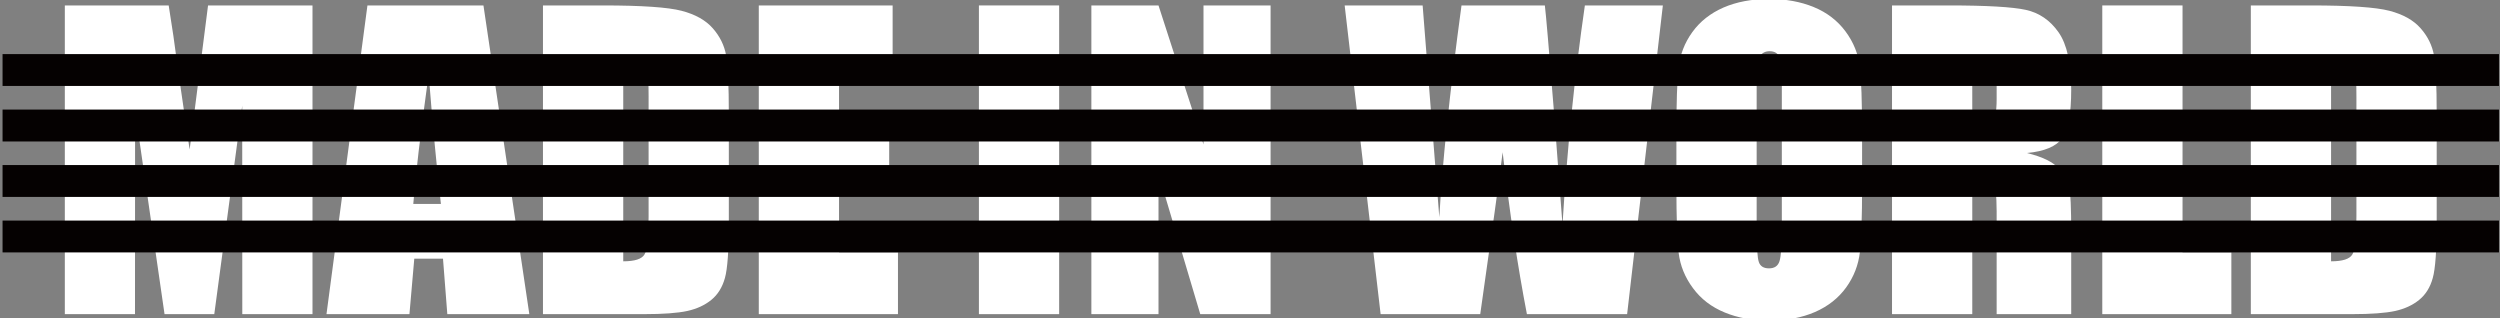 <?xml version="1.0" encoding="utf-8"?>
<!-- Generator: Adobe Illustrator 15.1.0, SVG Export Plug-In  -->
<!DOCTYPE svg PUBLIC "-//W3C//DTD SVG 1.1//EN" "http://www.w3.org/Graphics/SVG/1.1/DTD/svg11.dtd">
<svg version="1.1"
	 xmlns="http://www.w3.org/2000/svg" xmlns:xlink="http://www.w3.org/1999/xlink" xmlns:a="http://ns.adobe.com/AdobeSVGViewerExtensions/3.0/"
	 x="0px" y="0px" width="880px" height="112px" viewBox="-0.899 0.361 880 112" enable-background="new -0.899 0.361 880 112"
	 xml:space="preserve">
<rect x="-0.899" y="0.361" width="880" height="112" fill="#808080" stroke="none"/>
<defs>
</defs>
<path fill="#FFFFFF" d="M109.099,2.275v108.665h-24.71l-0.027-73.363l-9.834,73.363H57.017L46.651,39.252l-0.032,71.688H21.921
	V2.275h36.558c1.082,6.544,2.202,14.242,3.353,23.106l4.019,27.629l6.482-50.736H109.099z"/>
<path fill="#FFFFFF" d="M169.275,2.275l16.15,108.665h-28.869l-1.519-19.528h-10.107l-1.703,19.528h-29.201L128.438,2.275H169.275z
	 M154.302,72.146c-1.432-12.31-2.866-27.519-4.312-45.631c-2.877,20.794-4.681,36.014-5.413,45.631H154.302z"/>
<path fill="#FFFFFF" d="M190.227,2.275h21.148c13.637,0,22.867,0.64,27.667,1.89c4.809,1.257,8.476,3.312,10.976,6.169
	c2.507,2.864,4.067,6.053,4.688,9.571c0.637,3.503,0.942,10.411,0.942,20.701v38.038c0,9.76-0.451,16.281-1.372,19.57
	c-0.916,3.289-2.513,5.855-4.796,7.713c-2.28,1.858-5.094,3.154-8.455,3.898c-3.355,0.73-8.409,1.113-15.167,1.113h-35.632V2.275z
	 M218.484,20.873v71.471c4.071,0,6.571-0.82,7.508-2.453c0.948-1.638,1.418-6.061,1.418-13.321V34.36
	c0-4.919-0.159-8.069-0.47-9.463c-0.312-1.383-1.03-2.405-2.162-3.053C223.67,21.202,221.563,20.873,218.484,20.873z"/>
<path fill="#FFFFFF" d="M266.193,2.275h47.113v21.748h-18.867v20.604h17.659v20.661h-17.659v23.895h20.744v21.757h-48.99V2.275z"/>
<path fill="#FFFFFF" d="M371.923,2.275v108.665h-28.244V2.275H371.923z"/>
<path fill="#FFFFFF" d="M446.347,2.275v108.665H421.59l-14.697-49.407v49.407h-23.629V2.275h23.629l15.837,48.928V2.275H446.347z"/>
<path fill="#FFFFFF" d="M584.427,2.275l-12.579,108.665h-35.276c-3.229-16.699-6.08-35.689-8.541-56.984
	c-1.141,9.123-3.761,28.125-7.886,56.984h-35.069L472.422,2.275h27.449l2.985,37.914l2.884,36.652
	c1.049-18.97,3.647-43.819,7.812-74.566h29.339c0.398,3.179,1.419,15.125,3.079,35.835l3.129,41.351
	c1.606-26.308,4.232-52.021,7.878-77.186H584.427z"/>
<path fill="#FFFFFF" d="M654.558,65.896c0,10.926-0.266,18.65-0.768,23.187c-0.518,4.535-2.137,8.699-4.837,12.453
	c-2.713,3.746-6.372,6.646-10.975,8.654c-4.61,2.004-9.975,3.019-16.103,3.019c-5.823,0-11.042-0.947-15.664-2.853
	c-4.643-1.9-8.369-4.749-11.175-8.561c-2.831-3.793-4.509-7.938-5.045-12.415c-0.532-4.462-0.797-12.304-0.797-23.484V47.31
	c0-10.917,0.251-18.635,0.77-23.189c0.518-4.526,2.113-8.685,4.826-12.441c2.707-3.756,6.363-6.651,10.97-8.666
	C610.377,1.012,615.742,0,621.876,0c5.81,0,11.036,0.952,15.67,2.853c4.626,1.9,8.351,4.758,11.175,8.561
	c2.813,3.797,4.484,7.935,5.028,12.412c0.532,4.47,0.809,12.303,0.809,23.484V65.896z M626.306,30.196
	c0-5.046-0.284-8.282-0.837-9.697c-0.567-1.407-1.71-2.11-3.461-2.11c-1.484,0-2.611,0.561-3.389,1.712
	c-0.789,1.14-1.174,4.506-1.174,10.095v50.732c0,6.312,0.253,10.209,0.772,11.684c0.509,1.471,1.709,2.214,3.578,2.214
	c1.924,0,3.171-0.84,3.701-2.558c0.543-1.688,0.809-5.744,0.809-12.146V30.196z"/>
<path fill="#FFFFFF" d="M665.091,2.275h19.994c13.328,0,22.362,0.528,27.077,1.552c4.722,1.028,8.566,3.659,11.538,7.882
	c2.979,4.226,4.469,10.974,4.469,20.237c0,8.456-1.061,14.134-3.156,17.032c-2.094,2.919-6.238,4.667-12.412,5.24
	c5.595,1.39,9.35,3.247,11.272,5.58c1.924,2.32,3.115,4.457,3.581,6.412c0.479,1.942,0.715,7.302,0.715,16.061v28.669h-26.247
	V74.824c0-5.809-0.459-9.412-1.367-10.805c-0.915-1.394-3.327-2.083-7.215-2.083v49.003h-28.249V2.275z M693.34,20.873v24.149
	c3.183,0,5.412-0.429,6.673-1.304c1.278-0.875,1.909-3.7,1.909-8.495V29.26c0-3.437-0.61-5.703-1.844-6.781
	C698.859,21.406,696.604,20.873,693.34,20.873z"/>
<path fill="#FFFFFF" d="M767.352,2.275v86.908h17.189v21.757h-45.435V2.275H767.352z"/>
<path fill="#FFFFFF" d="M791.391,2.275h21.137c13.642,0,22.878,0.64,27.68,1.89c4.804,1.257,8.47,3.312,10.964,6.169
	c2.517,2.864,4.077,6.053,4.701,9.571c0.632,3.503,0.944,10.411,0.944,20.701v38.038c0,9.76-0.459,16.281-1.383,19.57
	c-0.899,3.289-2.506,5.855-4.8,7.713c-2.282,1.858-5.095,3.154-8.449,3.898c-3.369,0.73-8.41,1.113-15.161,1.113h-35.633V2.275z
	 M819.638,20.873v71.471c4.084,0,6.578-0.82,7.519-2.453c0.928-1.638,1.405-6.061,1.405-13.321V34.36
	c0-4.919-0.152-8.069-0.478-9.463c-0.304-1.383-1.013-2.405-2.135-3.053C824.837,21.202,822.716,20.873,819.638,20.873z"/>
<rect y="78.006" fill="#050101" width="878.737" height="11.203"/>
<rect y="58.459" fill="#050101" width="878.737" height="11.219"/>
<rect y="38.931" fill="#050101" width="878.737" height="11.228"/>
<rect y="19.402" fill="#050101" width="878.737" height="11.212"/>
</svg>
